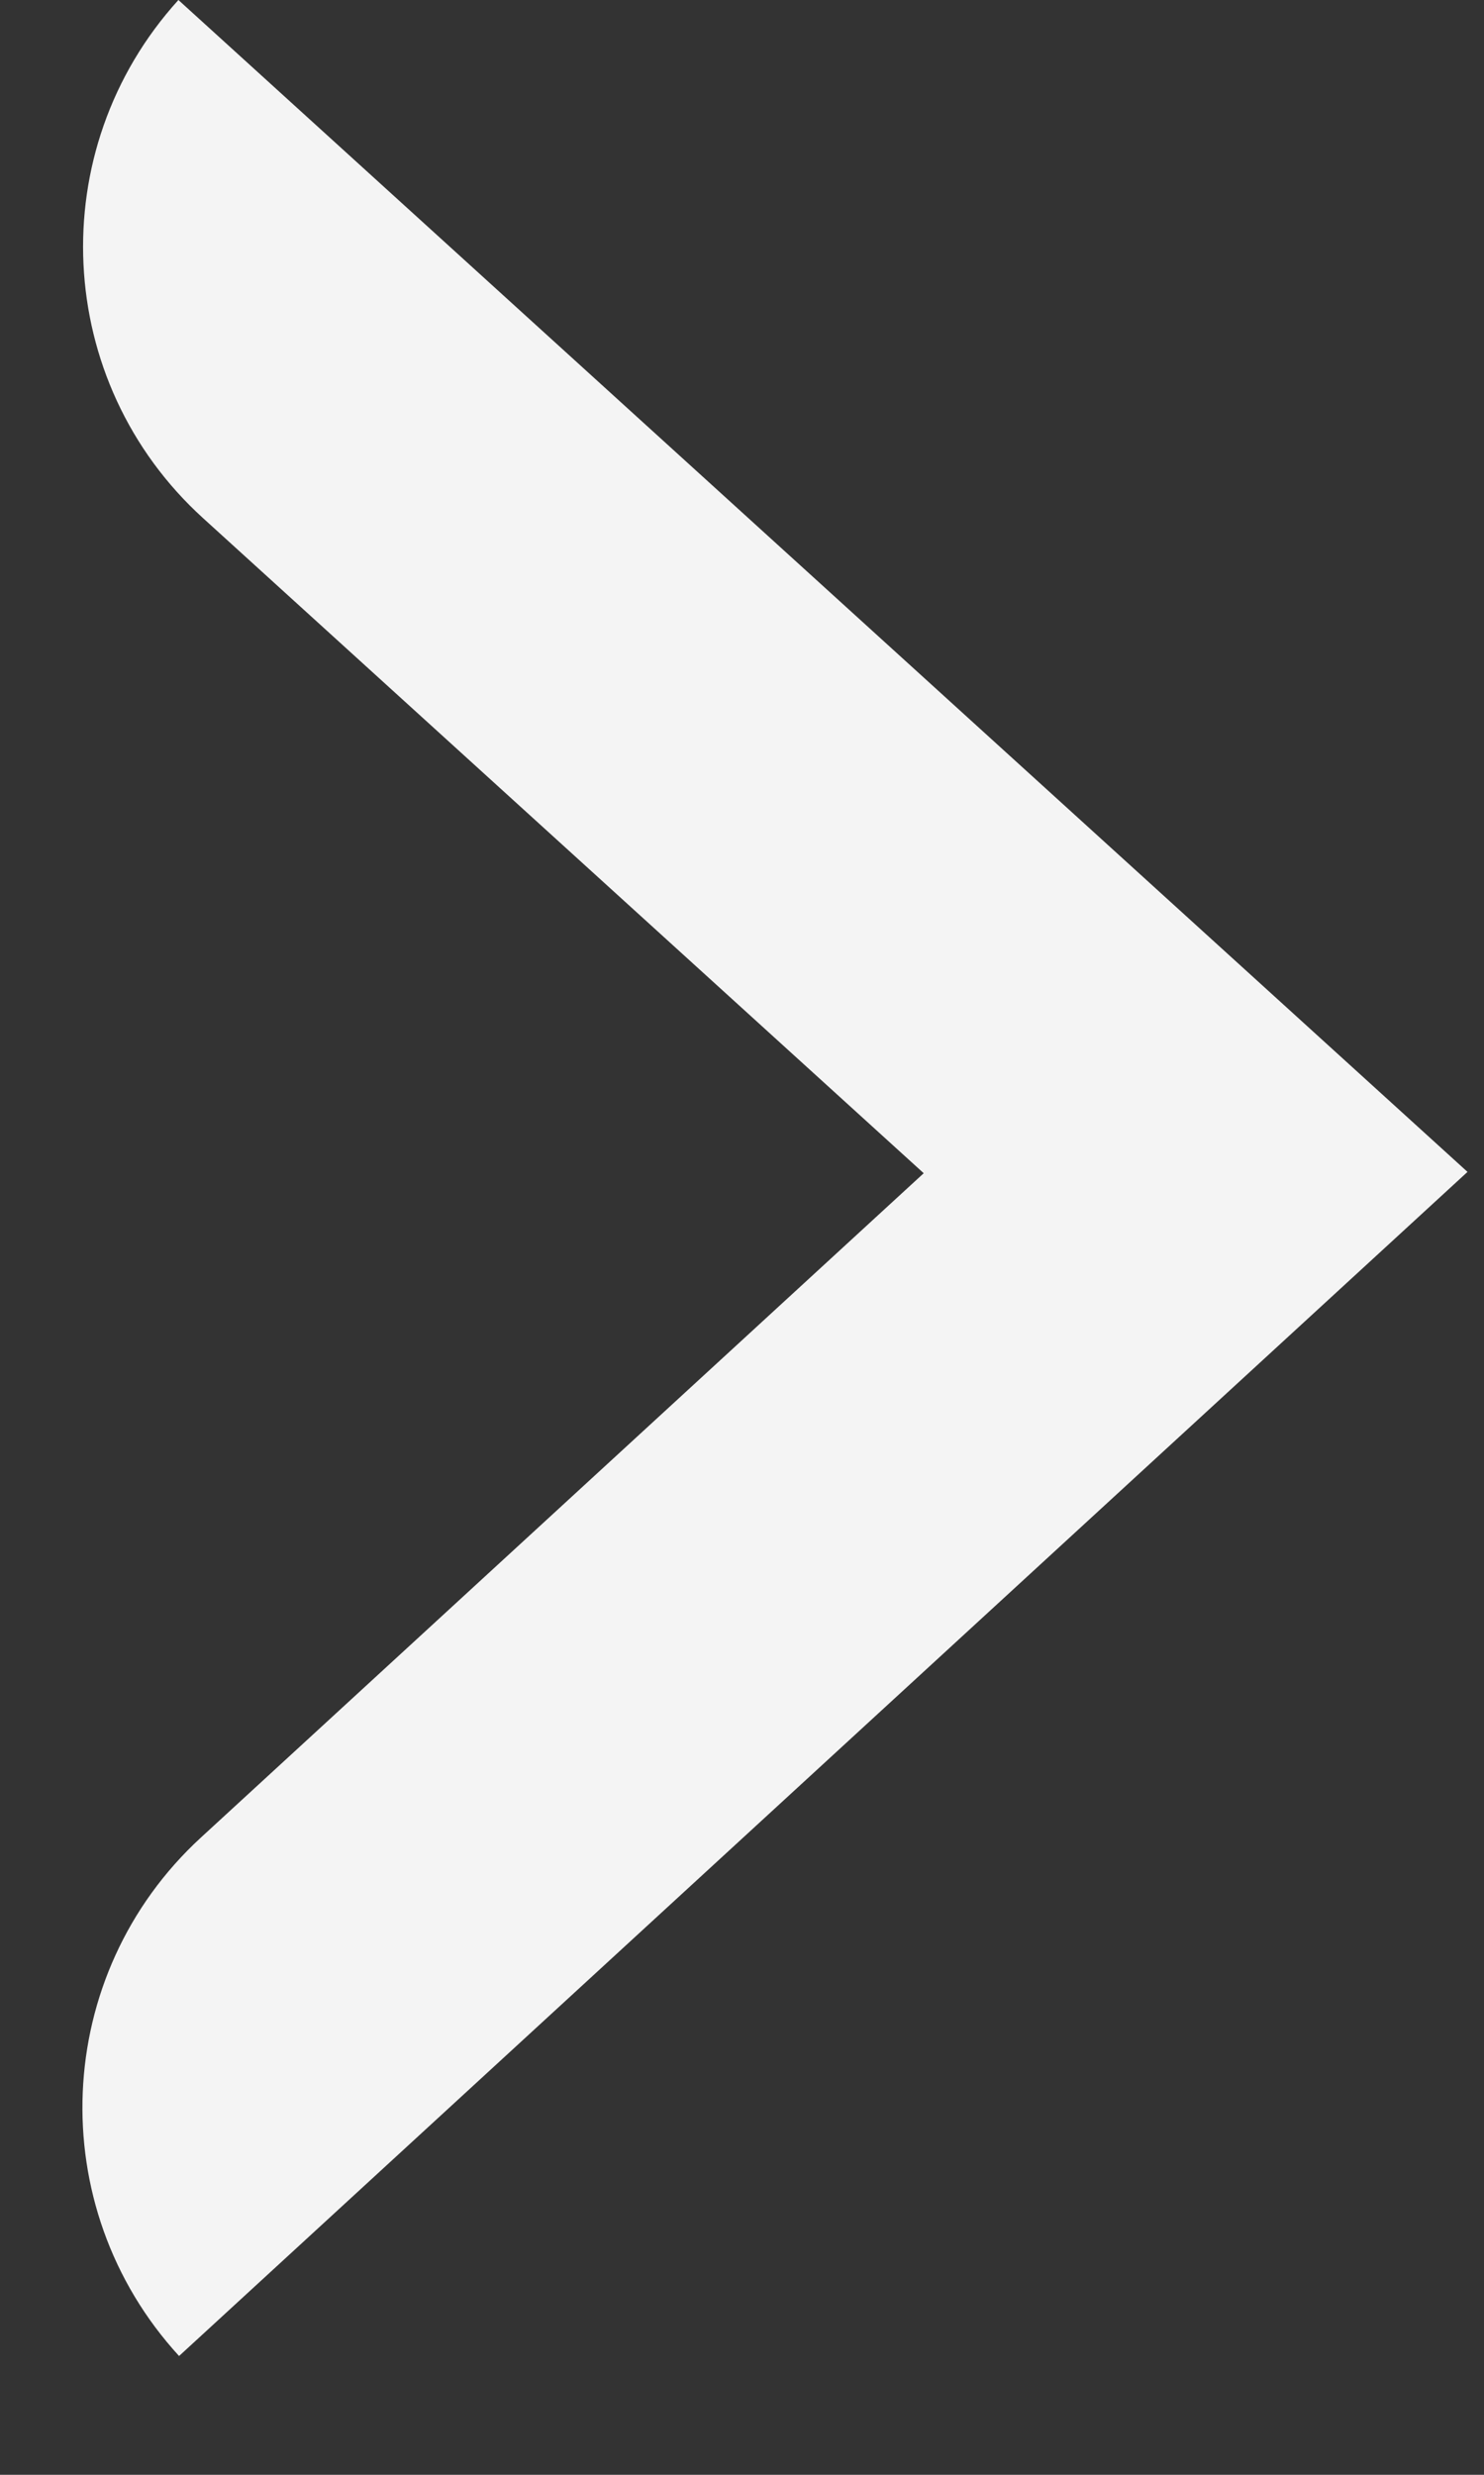 <svg xmlns="http://www.w3.org/2000/svg" width="9" height="15"><rect width="100%" height="100%" fill="#333333" stroke="none"/><path d="M1.086 14.28c-.83-.905-.772-2.312.133-3.143l4.383-4.026-4.37-3.97C.323 2.316.256.91 1.082 0L8.9 7.103 1.086 14.28z" fill="#f4f4f4" fill-rule="evenodd"/></svg>